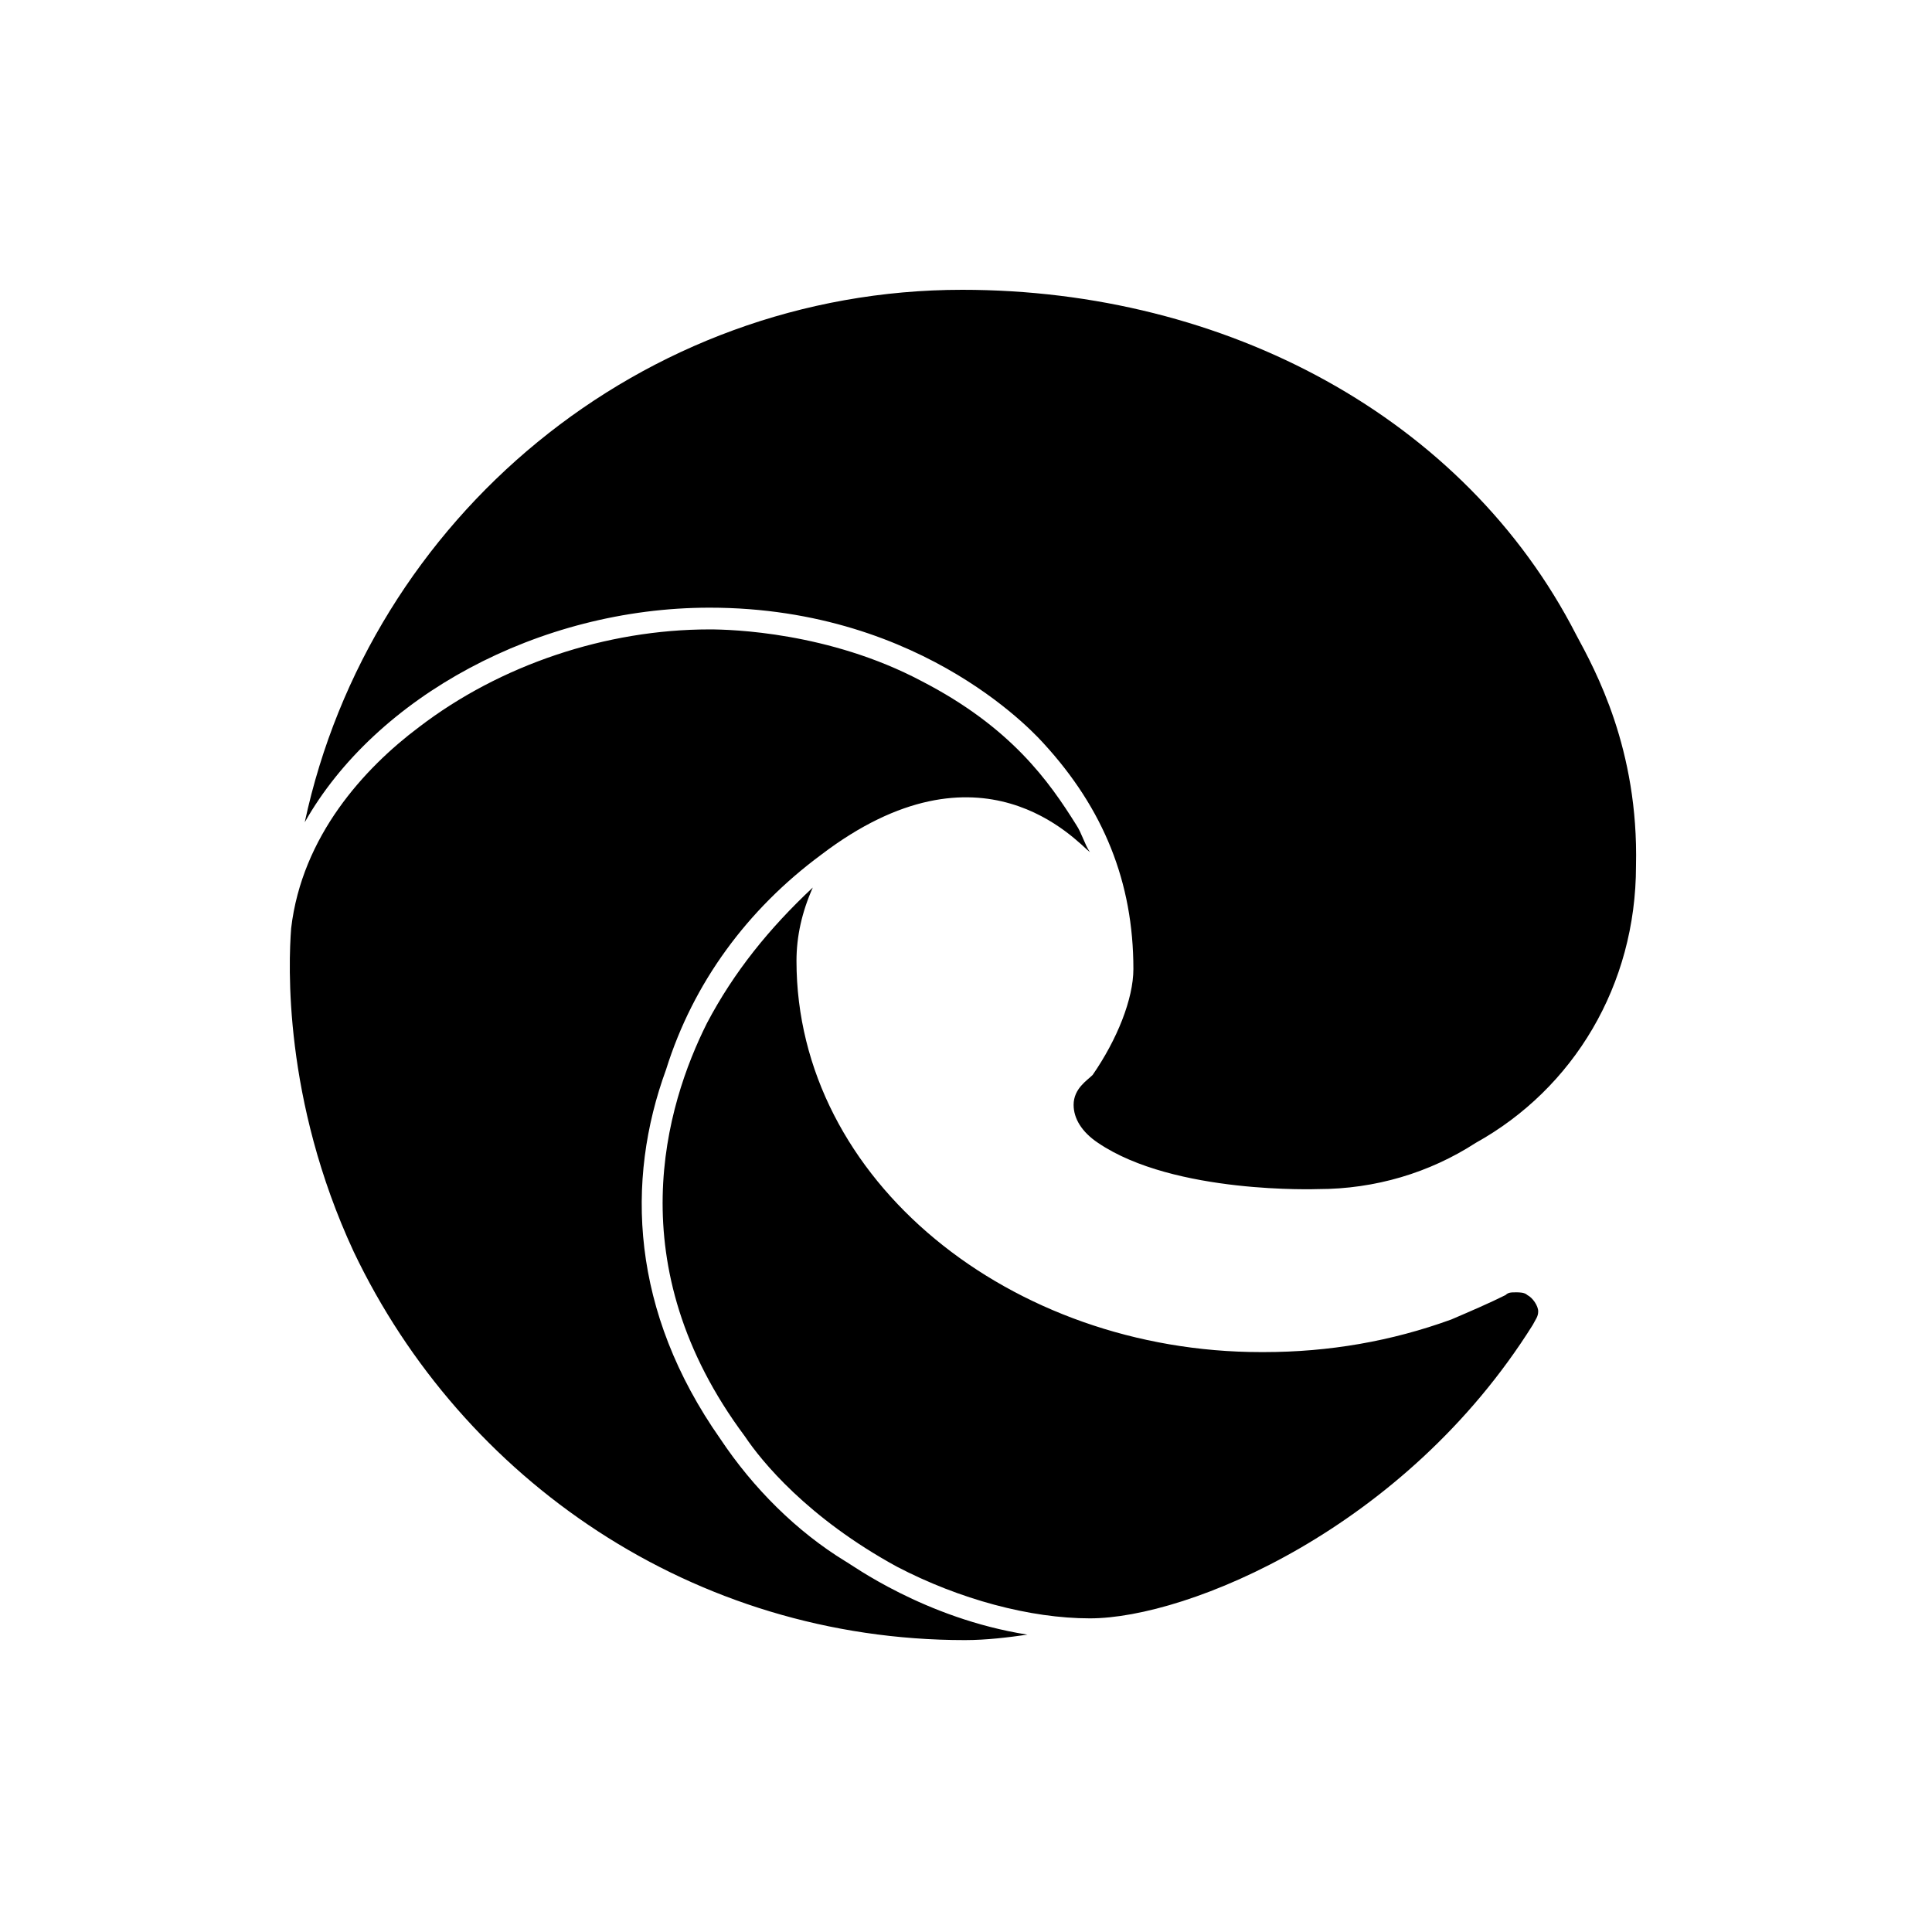 <svg width="100" height="100" viewBox="0 0 100 100" fill="none" xmlns="http://www.w3.org/2000/svg">
<path d="M81.585 32.859C75.82 21.609 63.445 15 49.804 15C33.211 15 19.148 26.812 15.773 42.562C19.429 36.094 27.867 31.453 36.726 31.453C47.976 31.453 53.882 38.344 54.023 38.484C57.117 41.859 58.664 45.656 58.664 50.156C58.664 51.703 57.82 53.812 56.554 55.641C56.273 55.922 55.57 56.344 55.57 57.188C55.57 57.891 55.992 58.594 56.836 59.156C60.773 61.828 68.226 61.547 68.226 61.547C71.179 61.547 73.992 60.703 76.382 59.156C81.445 56.344 84.679 51 84.679 44.812C84.82 38.766 82.57 34.688 81.585 32.859ZM43.757 80.812C41.226 79.266 38.976 77.016 37.289 74.484C32.648 67.875 32.367 61.125 34.476 55.359C35.882 50.859 38.695 47.062 42.492 44.25C50.789 37.922 55.711 43.547 56.414 44.109C56.132 43.688 55.992 43.125 55.711 42.703C54.304 40.453 52.336 37.641 47.695 35.25C42.914 32.719 37.851 32.578 36.726 32.578C31.382 32.578 25.898 34.406 21.679 37.641C18.867 39.75 15.632 43.266 15.07 48.047C14.929 49.875 14.648 56.906 18.304 64.781C23.929 76.594 35.882 84.891 49.945 84.891C51.07 84.891 52.195 84.75 53.179 84.609C47.836 83.766 44.039 80.953 43.757 80.812ZM79.054 67.031C78.914 66.891 78.632 66.891 78.492 66.891C78.21 66.891 78.07 66.891 77.929 67.031C77.085 67.453 76.101 67.875 75.117 68.297C72.023 69.422 68.789 69.984 65.414 69.984C65.273 69.984 65.273 69.984 65.273 69.984C52.336 69.984 41.226 61.125 41.226 49.734C41.226 48.469 41.507 47.203 42.07 45.938C39.82 48.047 37.992 50.297 36.586 52.969C34.476 57.188 31.945 65.484 38.554 74.344C39.398 75.609 41.789 78.562 46.429 81.094C49.664 82.781 53.32 83.766 56.414 83.766C61.476 83.766 72.726 79.125 79.335 68.578C79.476 68.297 79.617 68.156 79.617 67.875C79.617 67.594 79.335 67.172 79.054 67.031Z" fill="black"/>
</svg>
